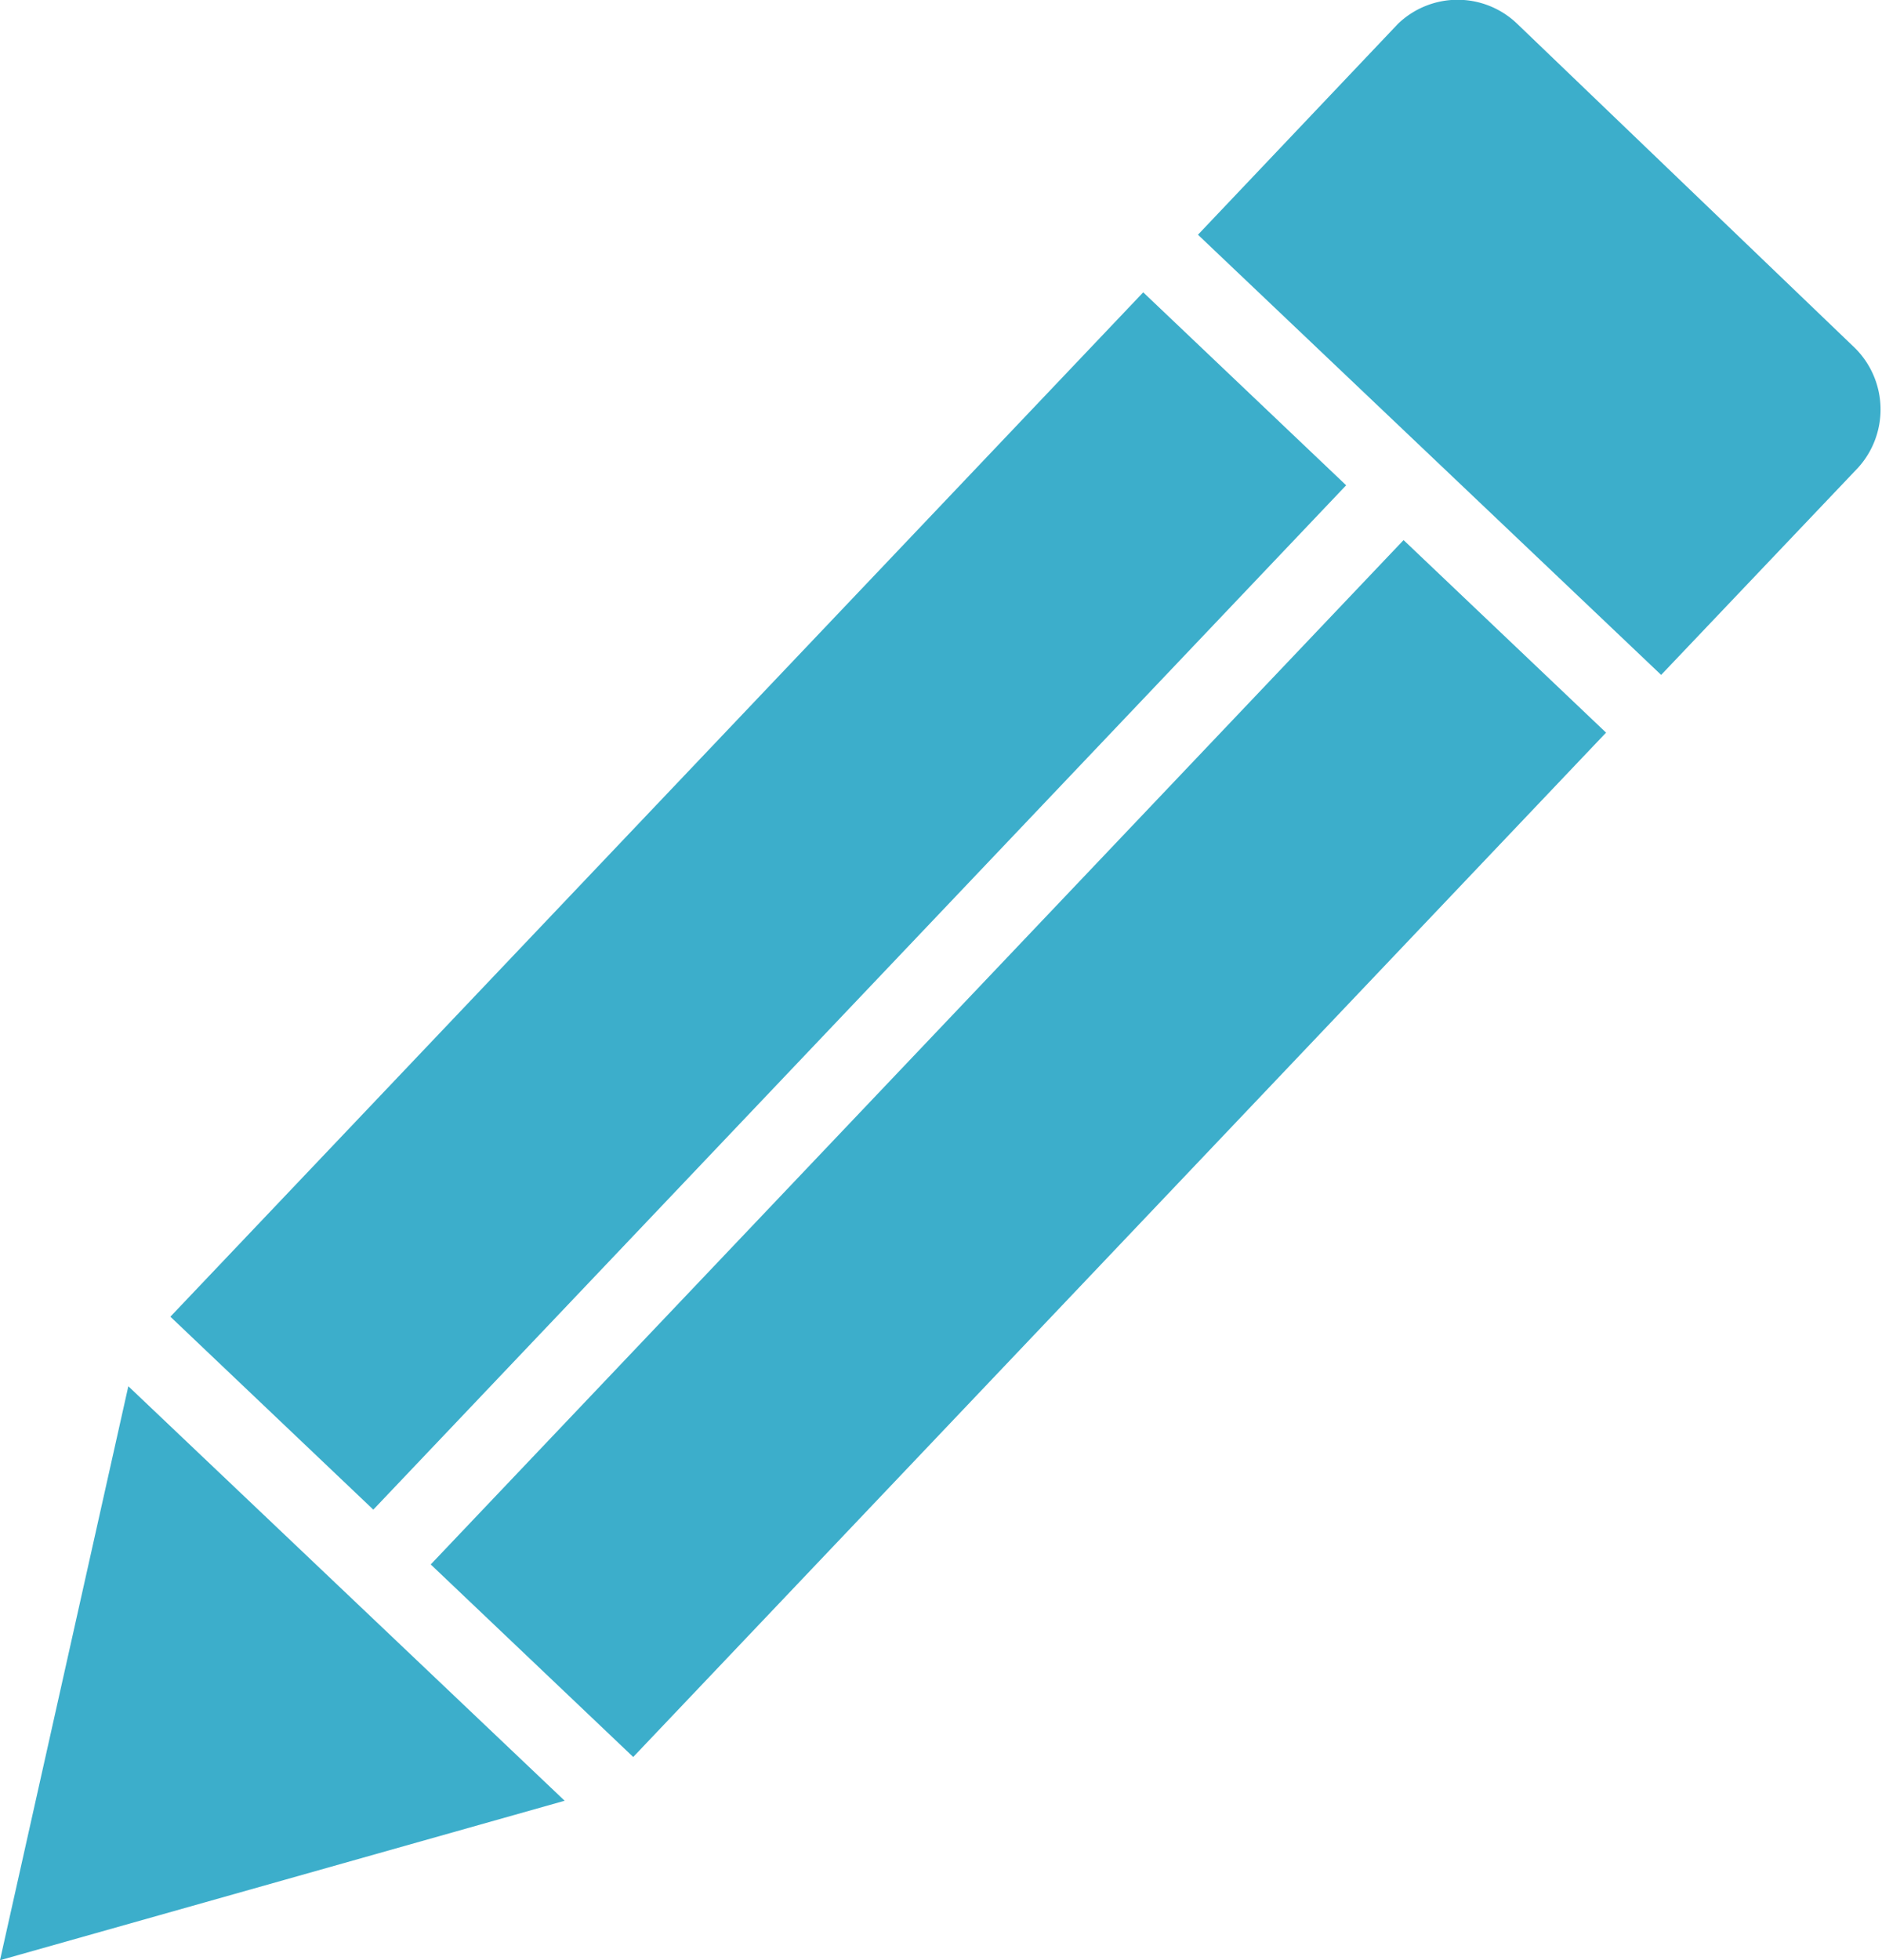 <svg xmlns="http://www.w3.org/2000/svg" viewBox="0 0 31.53 32.82"><defs><style>.cls-1{fill:#3caecb;}</style></defs><title>pen</title><g id="Calque_2" data-name="Calque 2"><g id="page_contact" data-name="page contact"><rect class="cls-1" x="5.23" y="16.89" width="23.66" height="4.68" transform="translate(-8.63 18.35) rotate(-46.46)"/><rect class="cls-1" x="0.87" y="12.74" width="23.66" height="4.69" transform="translate(-6.98 13.9) rotate(-46.46)"/><path class="cls-1" d="M27.83,11.3l3.3-3.47a1.45,1.45,0,0,0-.05-2L25.42.4a1.44,1.44,0,0,0-2,0L20.07,3.93Z"/><polygon class="cls-1" points="9.46 30.15 2.15 23.21 0 32.82 9.46 30.15"/></g></g></svg>